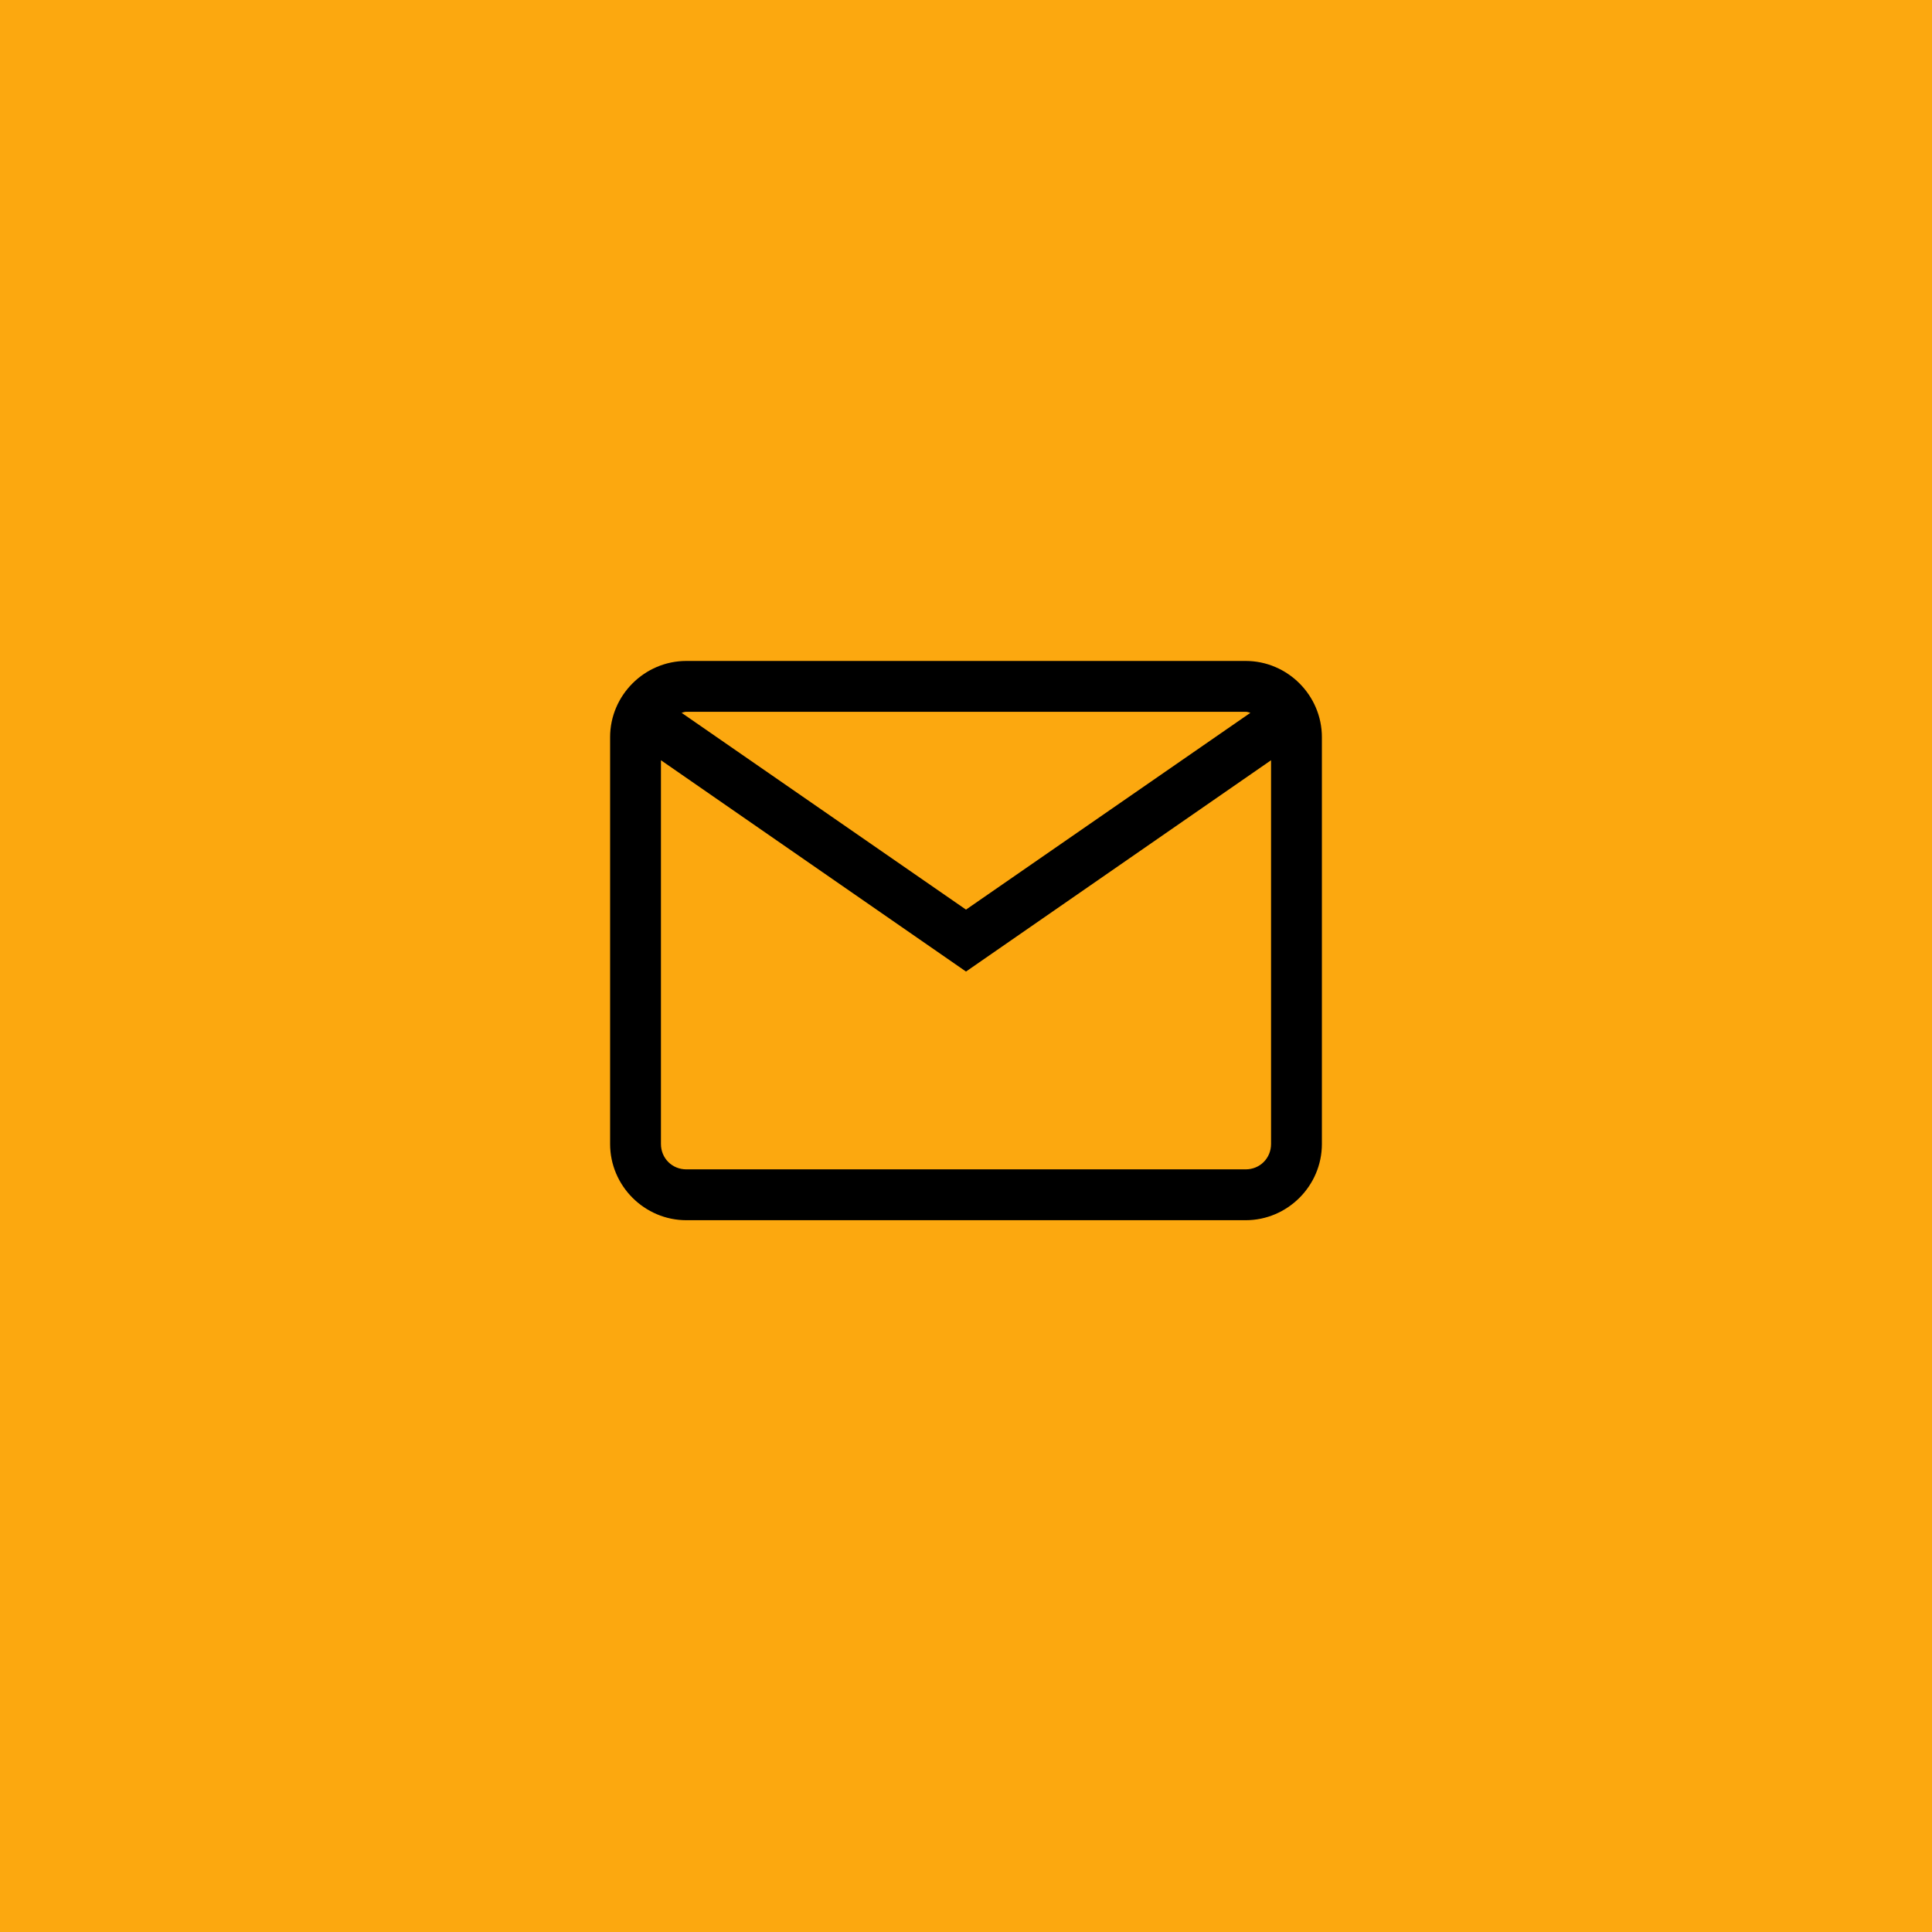 <?xml version="1.0" encoding="UTF-8"?> <svg xmlns="http://www.w3.org/2000/svg" width="38" height="38" viewBox="0 0 38 38" fill="none"> <rect width="38" height="38" fill="#FCA80F"></rect> <path d="M13.5 13C12.676 13 12 13.676 12 14.5V22.5C12 23.324 12.676 24 13.5 24H24.5C25.324 24 26 23.324 26 22.5V14.5C26 13.676 25.324 13 24.5 13H13.5ZM13.5 14H24.5C24.535 14 24.562 14.012 24.594 14.02L19 17.891L13.406 14.02C13.438 14.012 13.465 14 13.5 14ZM13 14.953L19 19.109L25 14.953V22.5C25 22.781 24.781 23 24.5 23H13.5C13.219 23 13 22.781 13 22.5V14.953Z" fill="black"></path> </svg> 